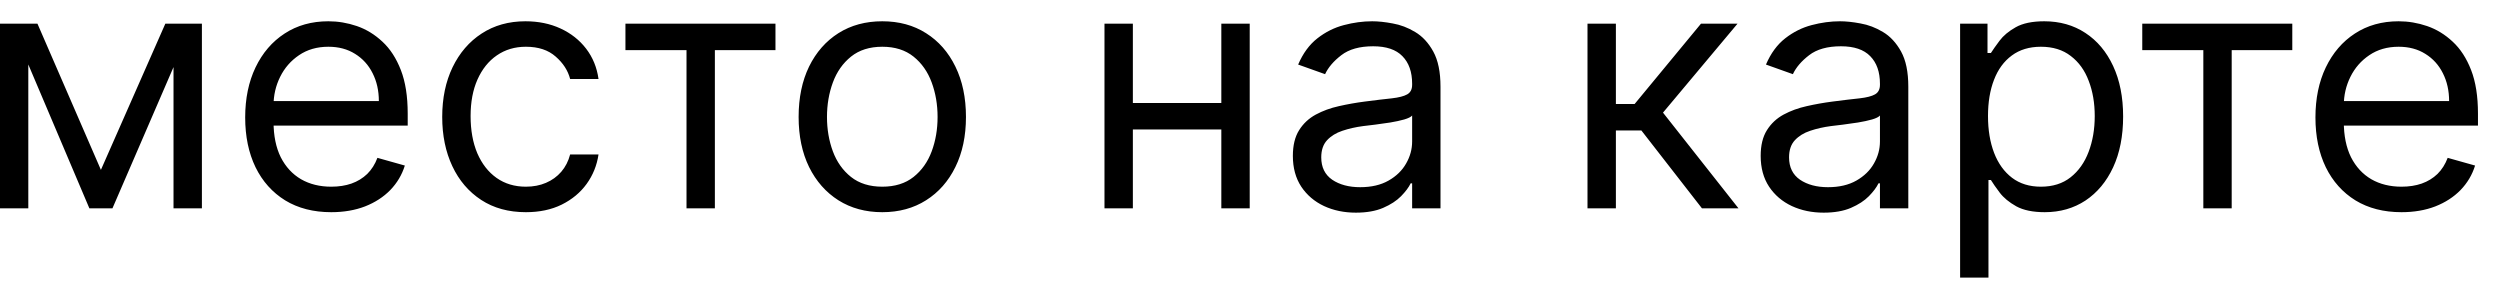 <?xml version="1.0" encoding="UTF-8"?> <svg xmlns="http://www.w3.org/2000/svg" width="96" height="11" viewBox="0 0 96 11" fill="none"><path d="M3.875 6.523L6.349 0.909H7.384L4.318 8H3.432L0.422 0.909H1.438L3.875 6.523ZM1.087 0.909V8H-0.003V0.909H1.087ZM6.663 8V0.909H7.753V8H6.663ZM12.72 8.148C12.037 8.148 11.448 7.997 10.952 7.695C10.46 7.391 10.079 6.966 9.812 6.421C9.547 5.873 9.415 5.236 9.415 4.51C9.415 3.784 9.547 3.143 9.812 2.589C10.079 2.032 10.452 1.598 10.929 1.288C11.409 0.974 11.969 0.817 12.609 0.817C12.979 0.817 13.343 0.878 13.704 1.001C14.064 1.125 14.391 1.325 14.687 1.602C14.982 1.875 15.218 2.239 15.393 2.691C15.569 3.143 15.656 3.701 15.656 4.362V4.824H10.19V3.882H14.548C14.548 3.482 14.468 3.125 14.308 2.811C14.151 2.497 13.927 2.249 13.634 2.068C13.345 1.886 13.003 1.795 12.609 1.795C12.175 1.795 11.8 1.903 11.483 2.119C11.169 2.331 10.927 2.608 10.758 2.95C10.589 3.291 10.504 3.657 10.504 4.048V4.676C10.504 5.212 10.597 5.666 10.781 6.038C10.969 6.407 11.229 6.689 11.561 6.883C11.894 7.074 12.28 7.169 12.72 7.169C13.006 7.169 13.265 7.129 13.496 7.049C13.73 6.966 13.931 6.843 14.101 6.68C14.27 6.513 14.401 6.307 14.493 6.061L15.546 6.357C15.435 6.714 15.248 7.027 14.987 7.298C14.725 7.566 14.402 7.775 14.017 7.926C13.633 8.074 13.2 8.148 12.72 8.148ZM20.194 8.148C19.529 8.148 18.957 7.991 18.477 7.677C17.997 7.363 17.628 6.931 17.369 6.38C17.11 5.829 16.981 5.199 16.981 4.491C16.981 3.771 17.113 3.136 17.378 2.585C17.646 2.031 18.018 1.598 18.495 1.288C18.976 0.974 19.536 0.817 20.176 0.817C20.674 0.817 21.124 0.909 21.524 1.094C21.924 1.278 22.252 1.537 22.507 1.869C22.762 2.202 22.921 2.589 22.983 3.033H21.893C21.81 2.71 21.625 2.423 21.339 2.174C21.056 1.922 20.674 1.795 20.194 1.795C19.77 1.795 19.397 1.906 19.077 2.128C18.76 2.346 18.512 2.656 18.334 3.056C18.158 3.453 18.071 3.919 18.071 4.455C18.071 5.002 18.157 5.479 18.329 5.886C18.505 6.292 18.751 6.607 19.068 6.832C19.388 7.057 19.763 7.169 20.194 7.169C20.477 7.169 20.734 7.12 20.965 7.021C21.196 6.923 21.392 6.781 21.552 6.597C21.712 6.412 21.825 6.19 21.893 5.932H22.983C22.921 6.35 22.769 6.727 22.526 7.063C22.285 7.395 21.967 7.66 21.57 7.857C21.176 8.051 20.717 8.148 20.194 8.148ZM24.017 1.925V0.909H29.778V1.925H27.451V8H26.362V1.925H24.017ZM33.88 8.148C33.24 8.148 32.678 7.995 32.195 7.691C31.715 7.386 31.339 6.96 31.068 6.412C30.801 5.864 30.667 5.224 30.667 4.491C30.667 3.753 30.801 3.108 31.068 2.557C31.339 2.006 31.715 1.578 32.195 1.274C32.678 0.969 33.24 0.817 33.88 0.817C34.52 0.817 35.08 0.969 35.56 1.274C36.043 1.578 36.419 2.006 36.687 2.557C36.957 3.108 37.093 3.753 37.093 4.491C37.093 5.224 36.957 5.864 36.687 6.412C36.419 6.96 36.043 7.386 35.56 7.691C35.08 7.995 34.52 8.148 33.88 8.148ZM33.88 7.169C34.366 7.169 34.766 7.044 35.08 6.795C35.394 6.546 35.626 6.218 35.777 5.812C35.928 5.406 36.003 4.965 36.003 4.491C36.003 4.018 35.928 3.576 35.777 3.167C35.626 2.757 35.394 2.426 35.08 2.174C34.766 1.922 34.366 1.795 33.88 1.795C33.394 1.795 32.993 1.922 32.679 2.174C32.366 2.426 32.133 2.757 31.982 3.167C31.832 3.576 31.756 4.018 31.756 4.491C31.756 4.965 31.832 5.406 31.982 5.812C32.133 6.218 32.366 6.546 32.679 6.795C32.993 7.044 33.394 7.169 33.88 7.169ZM47.158 3.956V4.972H43.243V3.956H47.158ZM43.502 0.909V8H42.412V0.909H43.502ZM47.989 0.909V8H46.899V0.909H47.989ZM52.065 8.166C51.616 8.166 51.208 8.082 50.842 7.912C50.476 7.74 50.185 7.492 49.969 7.169C49.754 6.843 49.646 6.449 49.646 5.987C49.646 5.581 49.726 5.252 49.886 4.999C50.046 4.744 50.26 4.544 50.528 4.399C50.796 4.255 51.091 4.147 51.414 4.076C51.741 4.002 52.068 3.944 52.398 3.901C52.828 3.845 53.178 3.804 53.446 3.776C53.716 3.745 53.913 3.694 54.036 3.624C54.163 3.553 54.226 3.43 54.226 3.254V3.217C54.226 2.762 54.101 2.408 53.852 2.156C53.606 1.903 53.232 1.777 52.73 1.777C52.21 1.777 51.802 1.891 51.507 2.119C51.211 2.346 51.004 2.589 50.883 2.848L49.849 2.479C50.034 2.048 50.28 1.712 50.588 1.472C50.899 1.229 51.237 1.06 51.604 0.964C51.973 0.866 52.336 0.817 52.693 0.817C52.921 0.817 53.182 0.844 53.478 0.9C53.776 0.952 54.064 1.061 54.341 1.228C54.621 1.394 54.854 1.645 55.038 1.98C55.223 2.316 55.315 2.765 55.315 3.328V8H54.226V7.04H54.17C54.096 7.194 53.973 7.358 53.801 7.534C53.629 7.709 53.399 7.858 53.113 7.982C52.827 8.105 52.478 8.166 52.065 8.166ZM52.231 7.188C52.662 7.188 53.026 7.103 53.321 6.934C53.62 6.764 53.844 6.546 53.995 6.278C54.149 6.01 54.226 5.729 54.226 5.433V4.436C54.18 4.491 54.078 4.542 53.921 4.588C53.767 4.632 53.589 4.67 53.386 4.704C53.185 4.735 52.99 4.762 52.799 4.787C52.611 4.808 52.459 4.827 52.342 4.842C52.059 4.879 51.794 4.939 51.548 5.022C51.305 5.102 51.108 5.224 50.957 5.387C50.81 5.547 50.736 5.766 50.736 6.043C50.736 6.421 50.876 6.707 51.156 6.901C51.439 7.092 51.797 7.188 52.231 7.188ZM60.96 8V0.909H62.05V3.993H62.77L65.318 0.909H66.721L63.859 4.325L66.758 8H65.355L63.028 5.009H62.05V8H60.96ZM70.029 8.166C69.58 8.166 69.172 8.082 68.806 7.912C68.439 7.74 68.149 7.492 67.933 7.169C67.718 6.843 67.61 6.449 67.61 5.987C67.61 5.581 67.69 5.252 67.85 4.999C68.01 4.744 68.224 4.544 68.492 4.399C68.76 4.255 69.055 4.147 69.378 4.076C69.704 4.002 70.032 3.944 70.362 3.901C70.792 3.845 71.142 3.804 71.409 3.776C71.68 3.745 71.877 3.694 72 3.624C72.126 3.553 72.19 3.43 72.19 3.254V3.217C72.19 2.762 72.065 2.408 71.816 2.156C71.57 1.903 71.195 1.777 70.694 1.777C70.174 1.777 69.766 1.891 69.471 2.119C69.175 2.346 68.967 2.589 68.847 2.848L67.813 2.479C67.998 2.048 68.244 1.712 68.552 1.472C68.863 1.229 69.201 1.06 69.567 0.964C69.937 0.866 70.3 0.817 70.657 0.817C70.885 0.817 71.146 0.844 71.442 0.9C71.74 0.952 72.028 1.061 72.305 1.228C72.585 1.394 72.817 1.645 73.002 1.98C73.187 2.316 73.279 2.765 73.279 3.328V8H72.19V7.04H72.134C72.06 7.194 71.937 7.358 71.765 7.534C71.593 7.709 71.363 7.858 71.077 7.982C70.791 8.105 70.442 8.166 70.029 8.166ZM70.195 7.188C70.626 7.188 70.989 7.103 71.285 6.934C71.583 6.764 71.808 6.546 71.959 6.278C72.113 6.01 72.19 5.729 72.19 5.433V4.436C72.144 4.491 72.042 4.542 71.885 4.588C71.731 4.632 71.553 4.67 71.349 4.704C71.149 4.735 70.954 4.762 70.763 4.787C70.575 4.808 70.423 4.827 70.306 4.842C70.023 4.879 69.758 4.939 69.512 5.022C69.269 5.102 69.072 5.224 68.921 5.387C68.773 5.547 68.7 5.766 68.7 6.043C68.7 6.421 68.84 6.707 69.12 6.901C69.403 7.092 69.761 7.188 70.195 7.188ZM75.268 10.659V0.909H76.32V2.036H76.45C76.529 1.912 76.64 1.755 76.782 1.565C76.927 1.371 77.133 1.198 77.4 1.048C77.671 0.894 78.038 0.817 78.499 0.817C79.096 0.817 79.623 0.966 80.078 1.265C80.534 1.563 80.889 1.986 81.144 2.534C81.4 3.082 81.528 3.728 81.528 4.473C81.528 5.224 81.4 5.875 81.144 6.426C80.889 6.974 80.535 7.398 80.083 7.7C79.63 7.998 79.109 8.148 78.518 8.148C78.062 8.148 77.698 8.072 77.424 7.922C77.15 7.768 76.939 7.594 76.791 7.4C76.643 7.203 76.529 7.04 76.45 6.911H76.357V10.659H75.268ZM76.339 4.455C76.339 4.99 76.417 5.462 76.574 5.872C76.731 6.278 76.96 6.597 77.262 6.827C77.564 7.055 77.933 7.169 78.37 7.169C78.825 7.169 79.206 7.049 79.51 6.809C79.818 6.566 80.049 6.24 80.203 5.83C80.36 5.418 80.438 4.959 80.438 4.455C80.438 3.956 80.361 3.507 80.207 3.107C80.056 2.703 79.827 2.385 79.519 2.151C79.215 1.914 78.832 1.795 78.37 1.795C77.927 1.795 77.554 1.908 77.253 2.132C76.951 2.354 76.723 2.665 76.57 3.065C76.416 3.462 76.339 3.925 76.339 4.455ZM82.263 1.925V0.909H88.024V1.925H85.697V8H84.608V1.925H82.263ZM92.218 8.148C91.535 8.148 90.946 7.997 90.45 7.695C89.958 7.391 89.578 6.966 89.31 6.421C89.045 5.873 88.913 5.236 88.913 4.51C88.913 3.784 89.045 3.143 89.31 2.589C89.578 2.032 89.95 1.598 90.427 1.288C90.907 0.974 91.467 0.817 92.107 0.817C92.477 0.817 92.841 0.878 93.201 1.001C93.562 1.125 93.889 1.325 94.185 1.602C94.48 1.875 94.716 2.239 94.891 2.691C95.067 3.143 95.154 3.701 95.154 4.362V4.824H89.688V3.882H94.046C94.046 3.482 93.966 3.125 93.806 2.811C93.649 2.497 93.425 2.249 93.132 2.068C92.843 1.886 92.501 1.795 92.107 1.795C91.674 1.795 91.298 1.903 90.981 2.119C90.667 2.331 90.425 2.608 90.256 2.95C90.087 3.291 90.002 3.657 90.002 4.048V4.676C90.002 5.212 90.095 5.666 90.279 6.038C90.467 6.407 90.727 6.689 91.059 6.883C91.392 7.074 91.778 7.169 92.218 7.169C92.504 7.169 92.763 7.129 92.994 7.049C93.228 6.966 93.429 6.843 93.599 6.68C93.768 6.513 93.899 6.307 93.991 6.061L95.043 6.357C94.933 6.714 94.746 7.027 94.485 7.298C94.223 7.566 93.9 7.775 93.515 7.926C93.131 8.074 92.698 8.148 92.218 8.148Z" fill="black"></path></svg> 